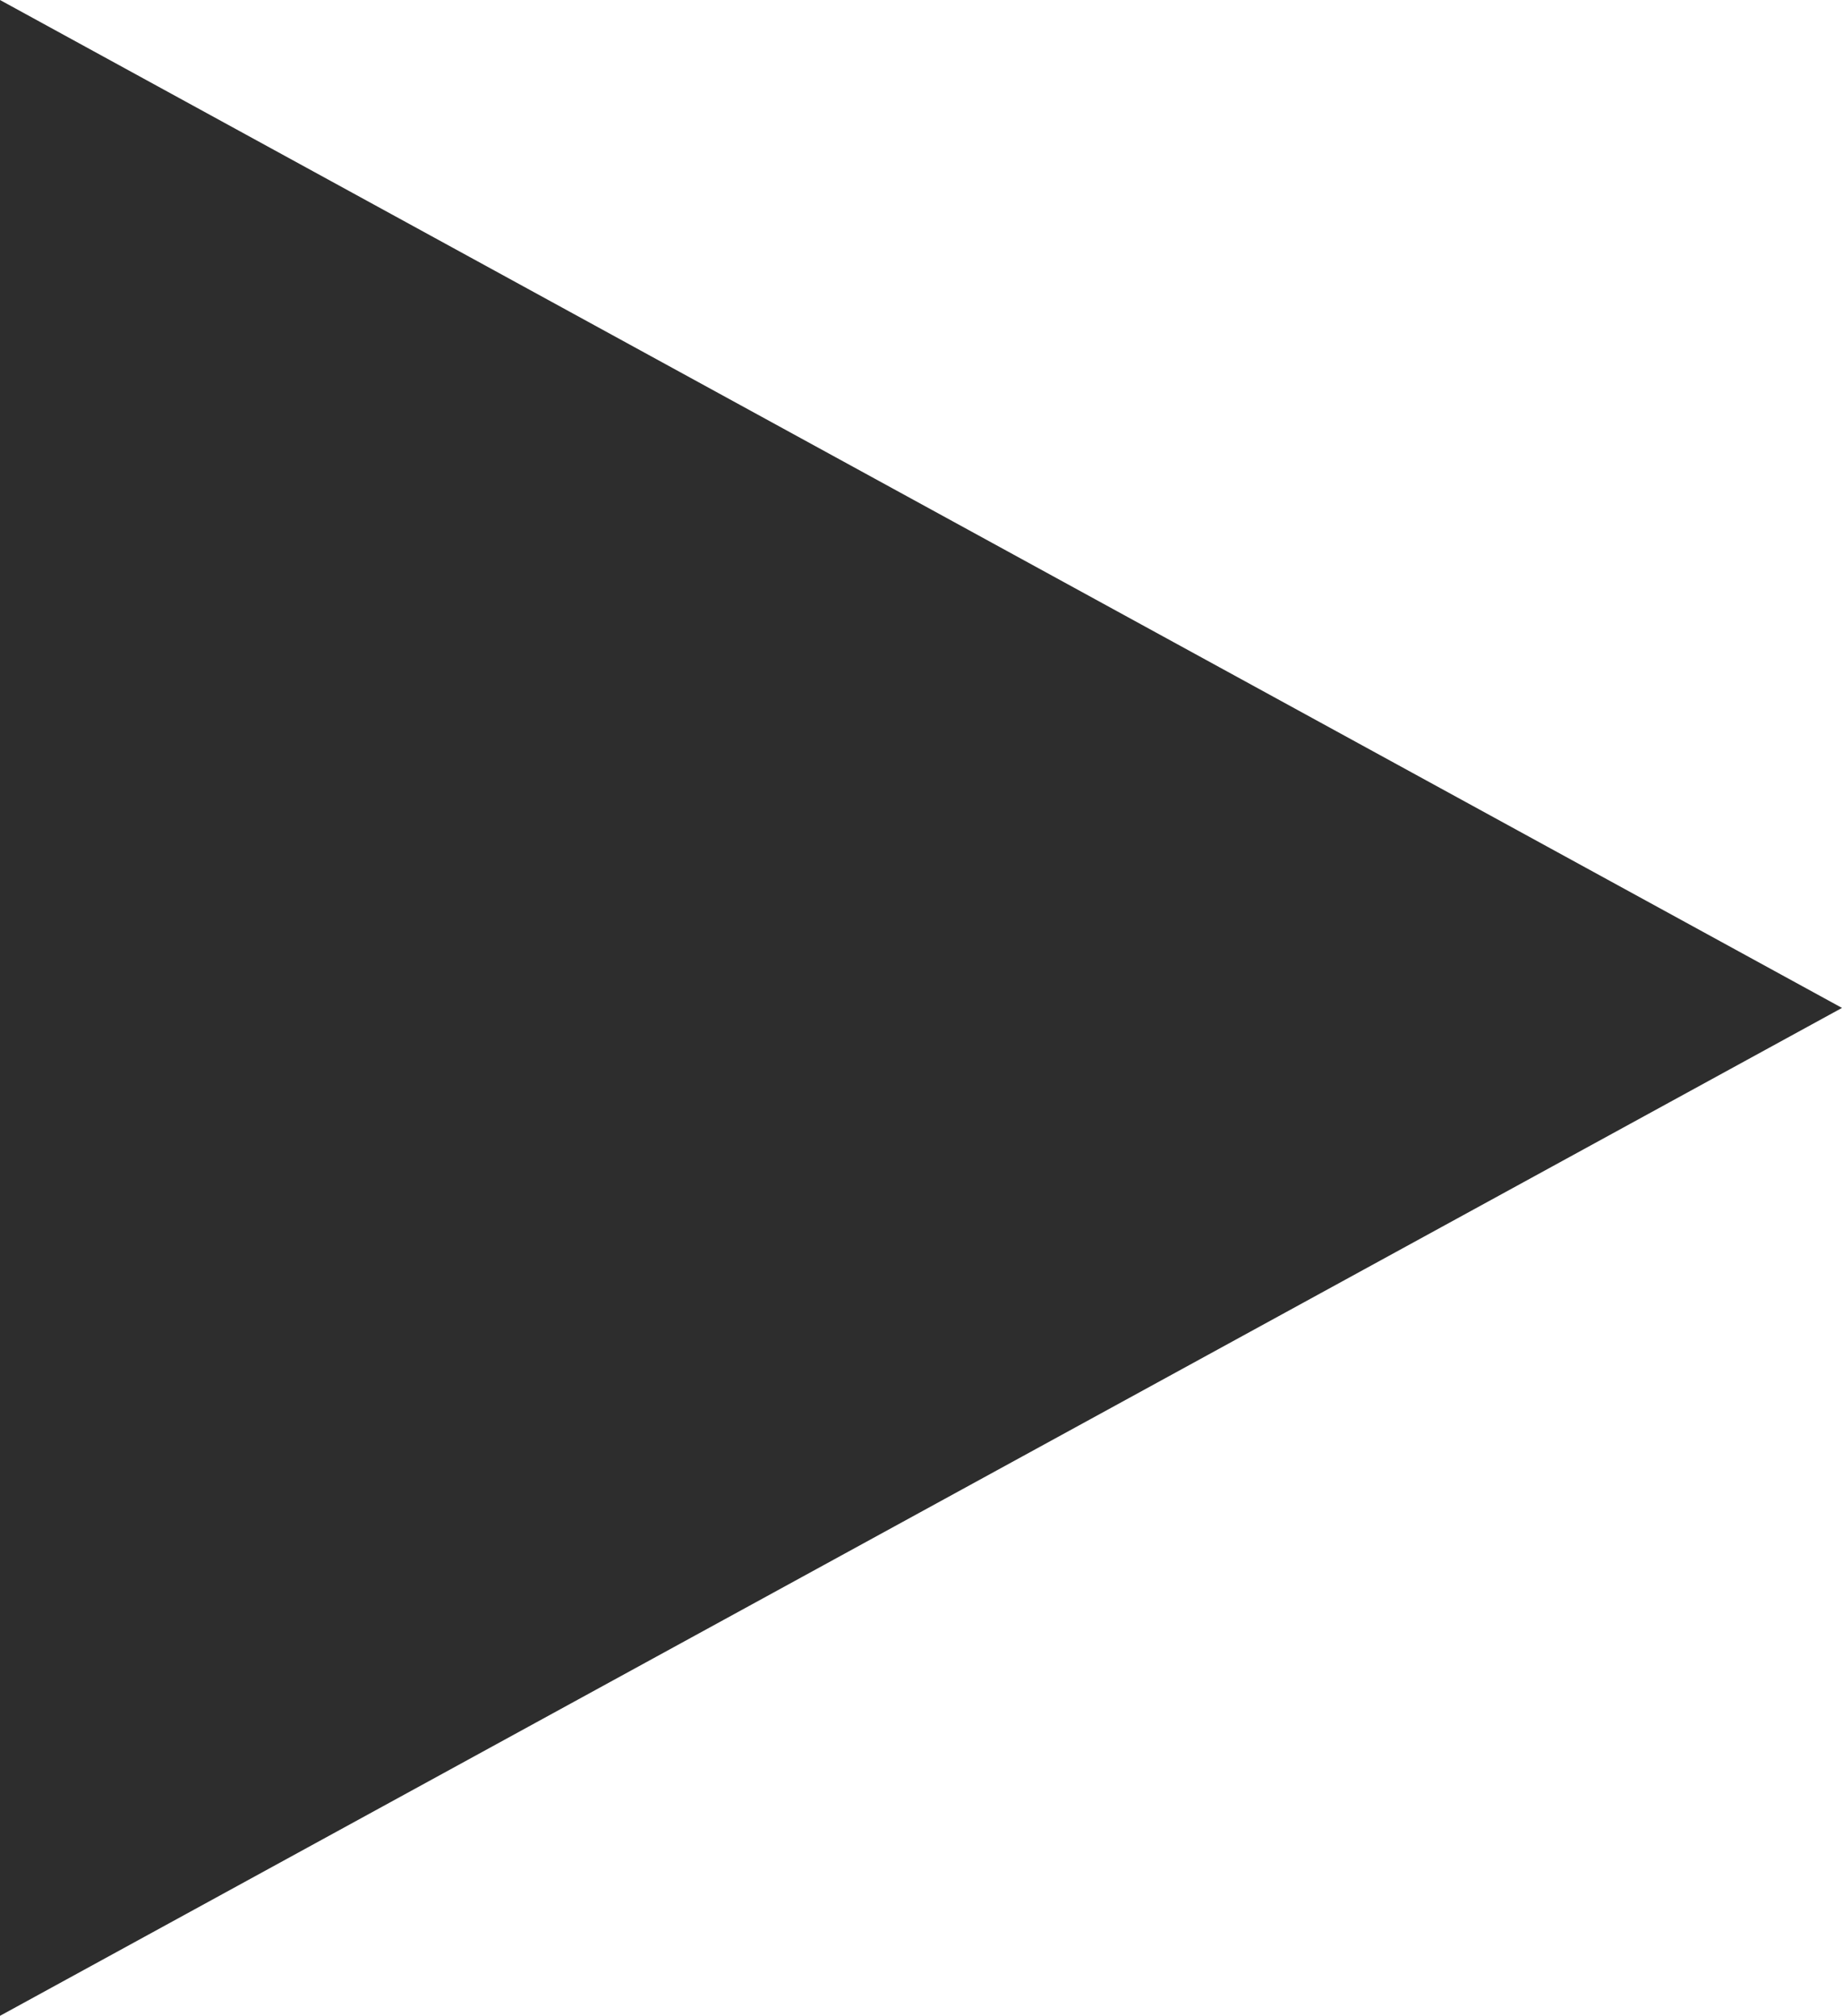<?xml version="1.0" encoding="utf-8"?>
<!-- Generator: Adobe Illustrator 16.0.0, SVG Export Plug-In . SVG Version: 6.00 Build 0)  -->
<!DOCTYPE svg PUBLIC "-//W3C//DTD SVG 1.1//EN" "http://www.w3.org/Graphics/SVG/1.1/DTD/svg11.dtd">
<svg version="1.1" id="Layer_1" xmlns="http://www.w3.org/2000/svg" xmlns:xlink="http://www.w3.org/1999/xlink" x="0px" y="0px"
	 width="8.833px" height="9.666px" viewBox="0 0 8.833 9.666" enable-background="new 0 0 8.833 9.666" xml:space="preserve">
<polygon fill="#2D2D2D" points="0,9.666 8.833,4.833 0,0 "/>
</svg>
